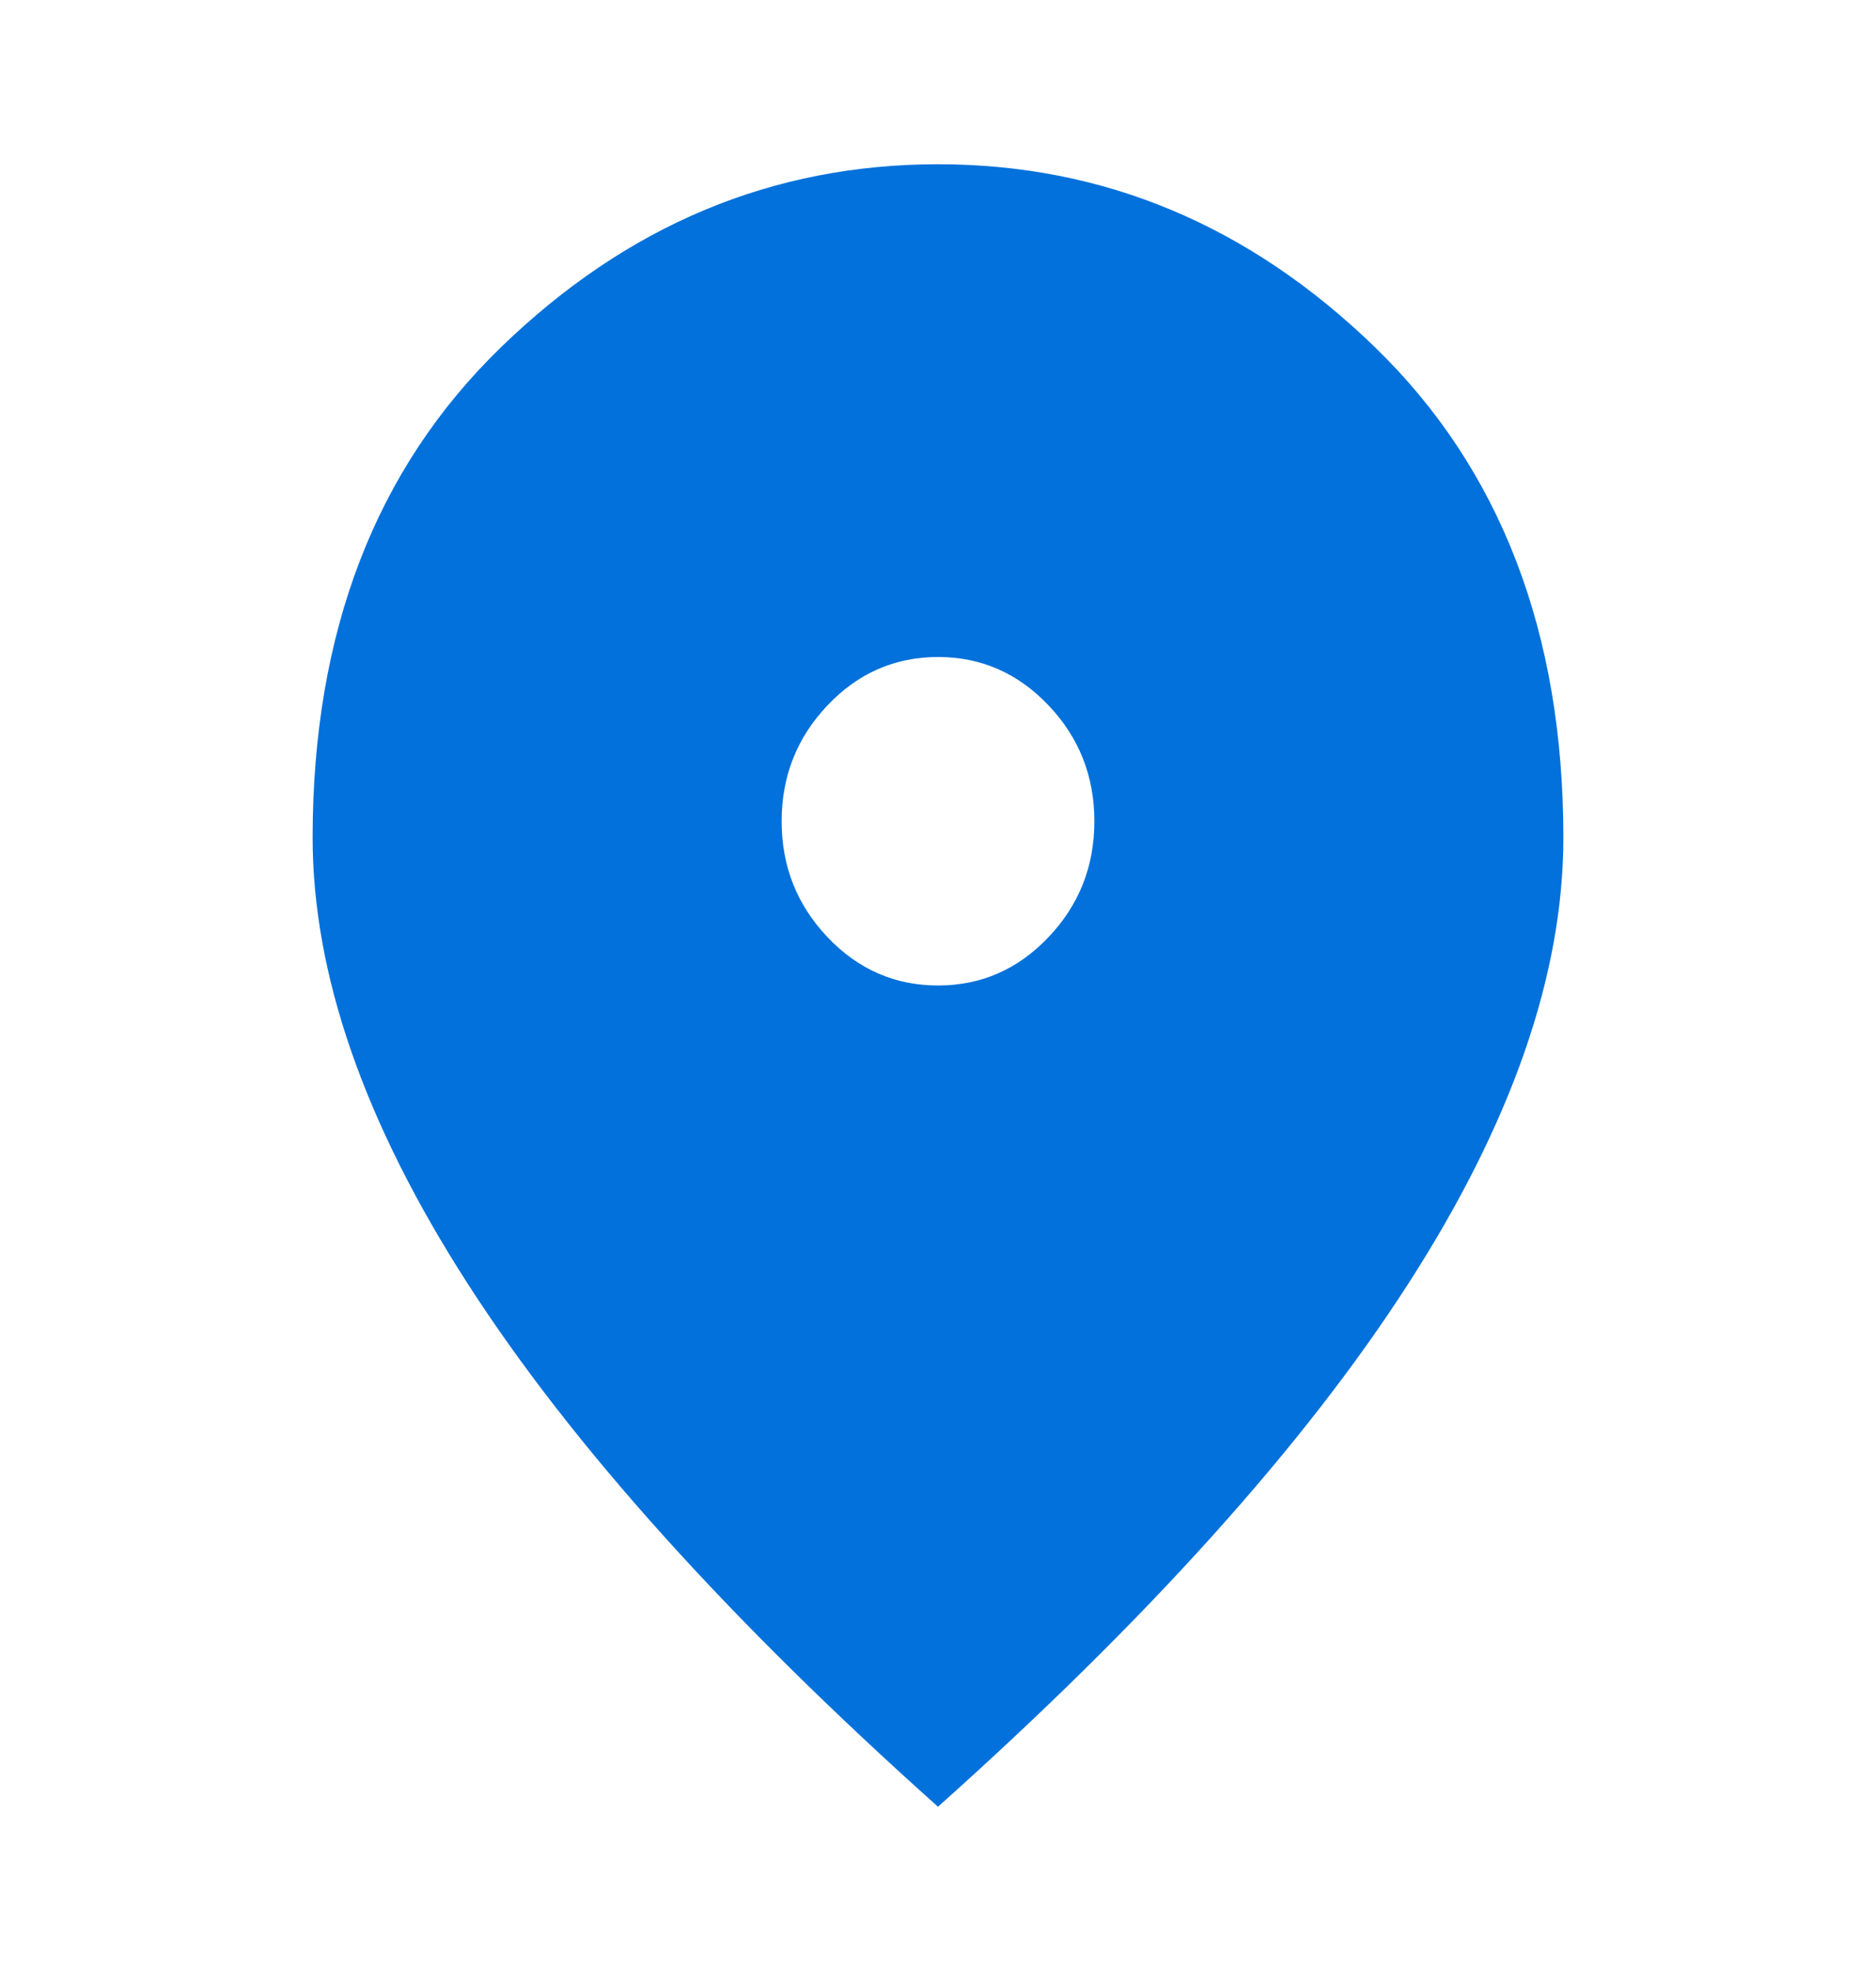 <svg xmlns="http://www.w3.org/2000/svg" width="20" height="21" viewBox="0 0 20 21" fill="none"> <path d="M10 10.5C10.458 10.5 10.851 10.329 11.177 9.986C11.504 9.643 11.667 9.231 11.667 8.75C11.667 8.269 11.504 7.857 11.177 7.514C10.851 7.171 10.458 7 10 7C9.542 7 9.149 7.171 8.823 7.514C8.497 7.857 8.333 8.269 8.333 8.75C8.333 9.231 8.497 9.643 8.823 9.986C9.149 10.329 9.542 10.5 10 10.5ZM10 19.25C7.764 17.252 6.094 15.396 4.99 13.683C3.885 11.969 3.333 10.383 3.333 8.925C3.333 6.737 4.003 4.995 5.344 3.697C6.684 2.399 8.236 1.75 10 1.75C11.764 1.75 13.316 2.399 14.656 3.697C15.996 4.995 16.667 6.737 16.667 8.925C16.667 10.383 16.115 11.969 15.01 13.683C13.906 15.396 12.236 17.252 10 19.25Z" fill="#0271DB"/> </svg>